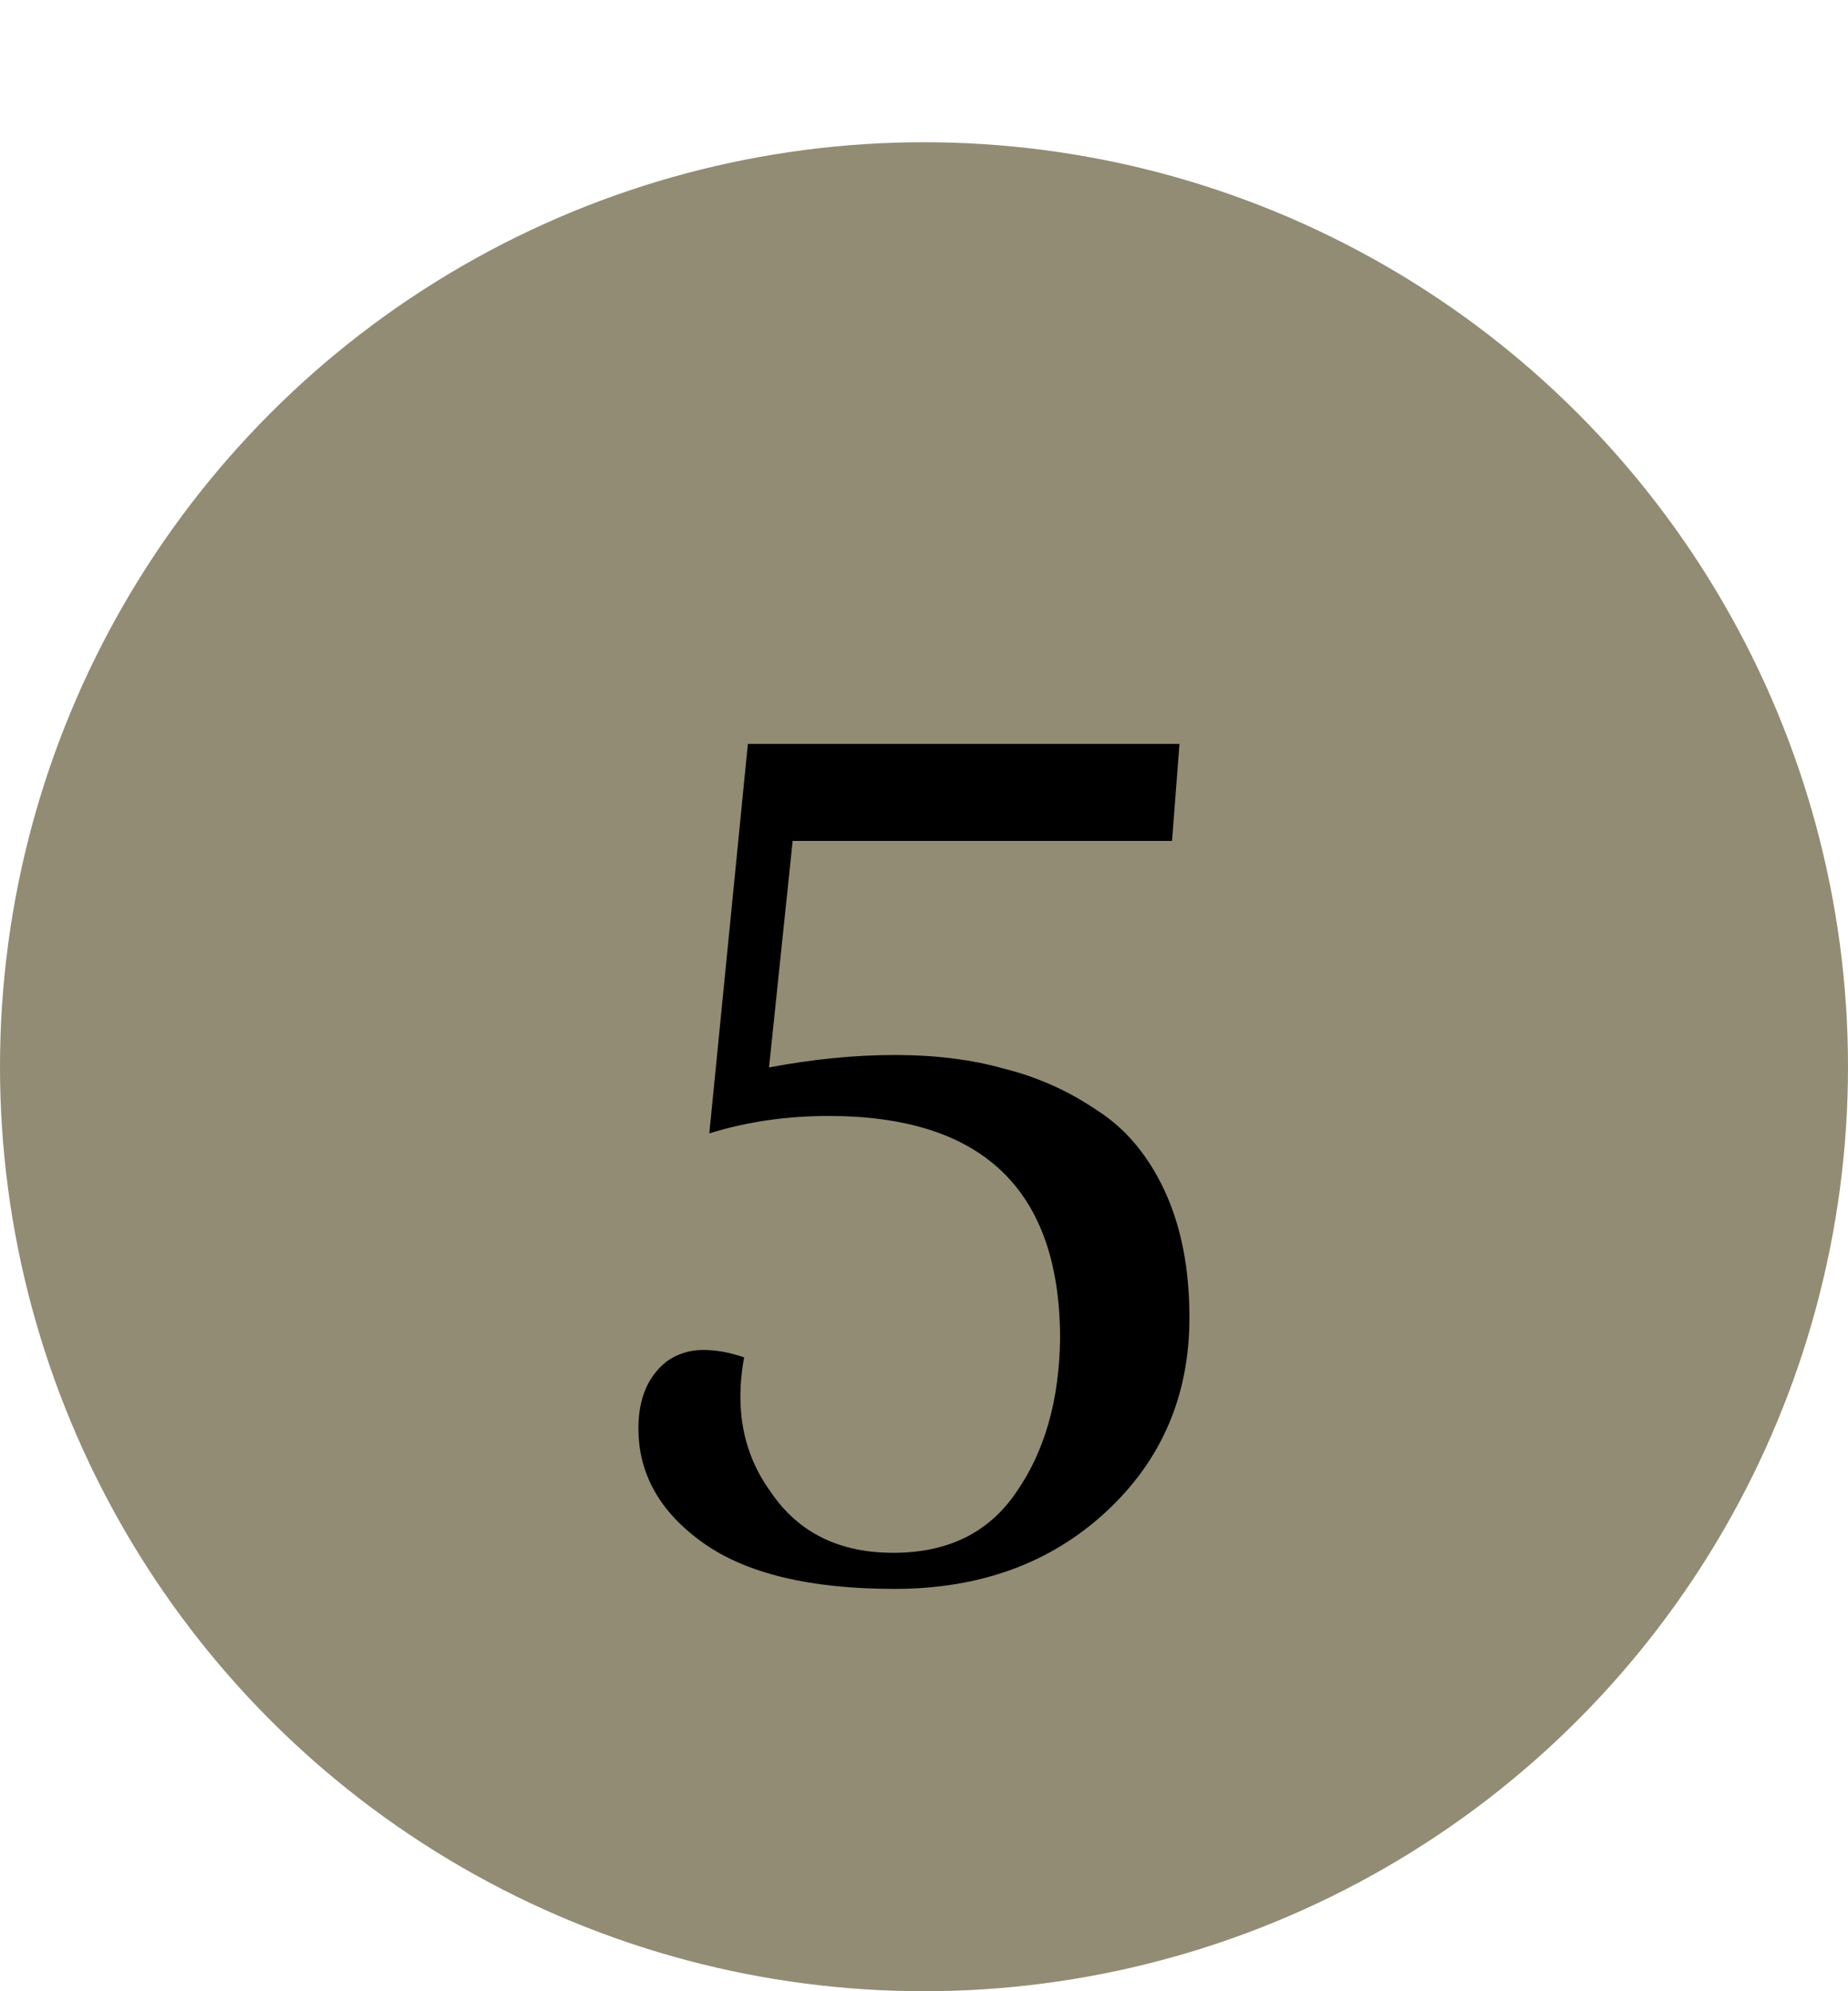 <svg xmlns="http://www.w3.org/2000/svg" width="52" height="56" viewBox="0 0 52 56" fill="none"><circle cx="26" cy="30" r="26" fill="#928C74"></circle><path d="M23.319 31.385C22.129 31.385 21.009 31.548 19.959 31.875L21.044 20.92H33.189L32.979 23.65H22.304L21.639 30.02C22.876 29.787 24.054 29.67 25.174 29.67C26.317 29.67 27.344 29.798 28.254 30.055C29.187 30.288 30.051 30.673 30.844 31.21C31.661 31.723 32.302 32.482 32.769 33.485C33.236 34.488 33.469 35.678 33.469 37.055C33.469 39.248 32.687 41.068 31.124 42.515C29.561 43.962 27.577 44.685 25.174 44.685C22.794 44.685 20.997 44.253 19.784 43.39C18.571 42.527 17.964 41.453 17.964 40.17C17.964 39.33 18.232 38.7 18.769 38.28C19.072 38.07 19.411 37.965 19.784 37.965C20.157 37.965 20.542 38.035 20.939 38.175C20.869 38.548 20.834 38.922 20.834 39.295C20.834 40.298 21.126 41.197 21.709 41.99C22.479 43.11 23.622 43.67 25.139 43.67C26.679 43.67 27.834 43.098 28.604 41.955C29.397 40.812 29.806 39.377 29.829 37.65C29.829 33.473 27.659 31.385 23.319 31.385Z" fill="black"></path></svg>